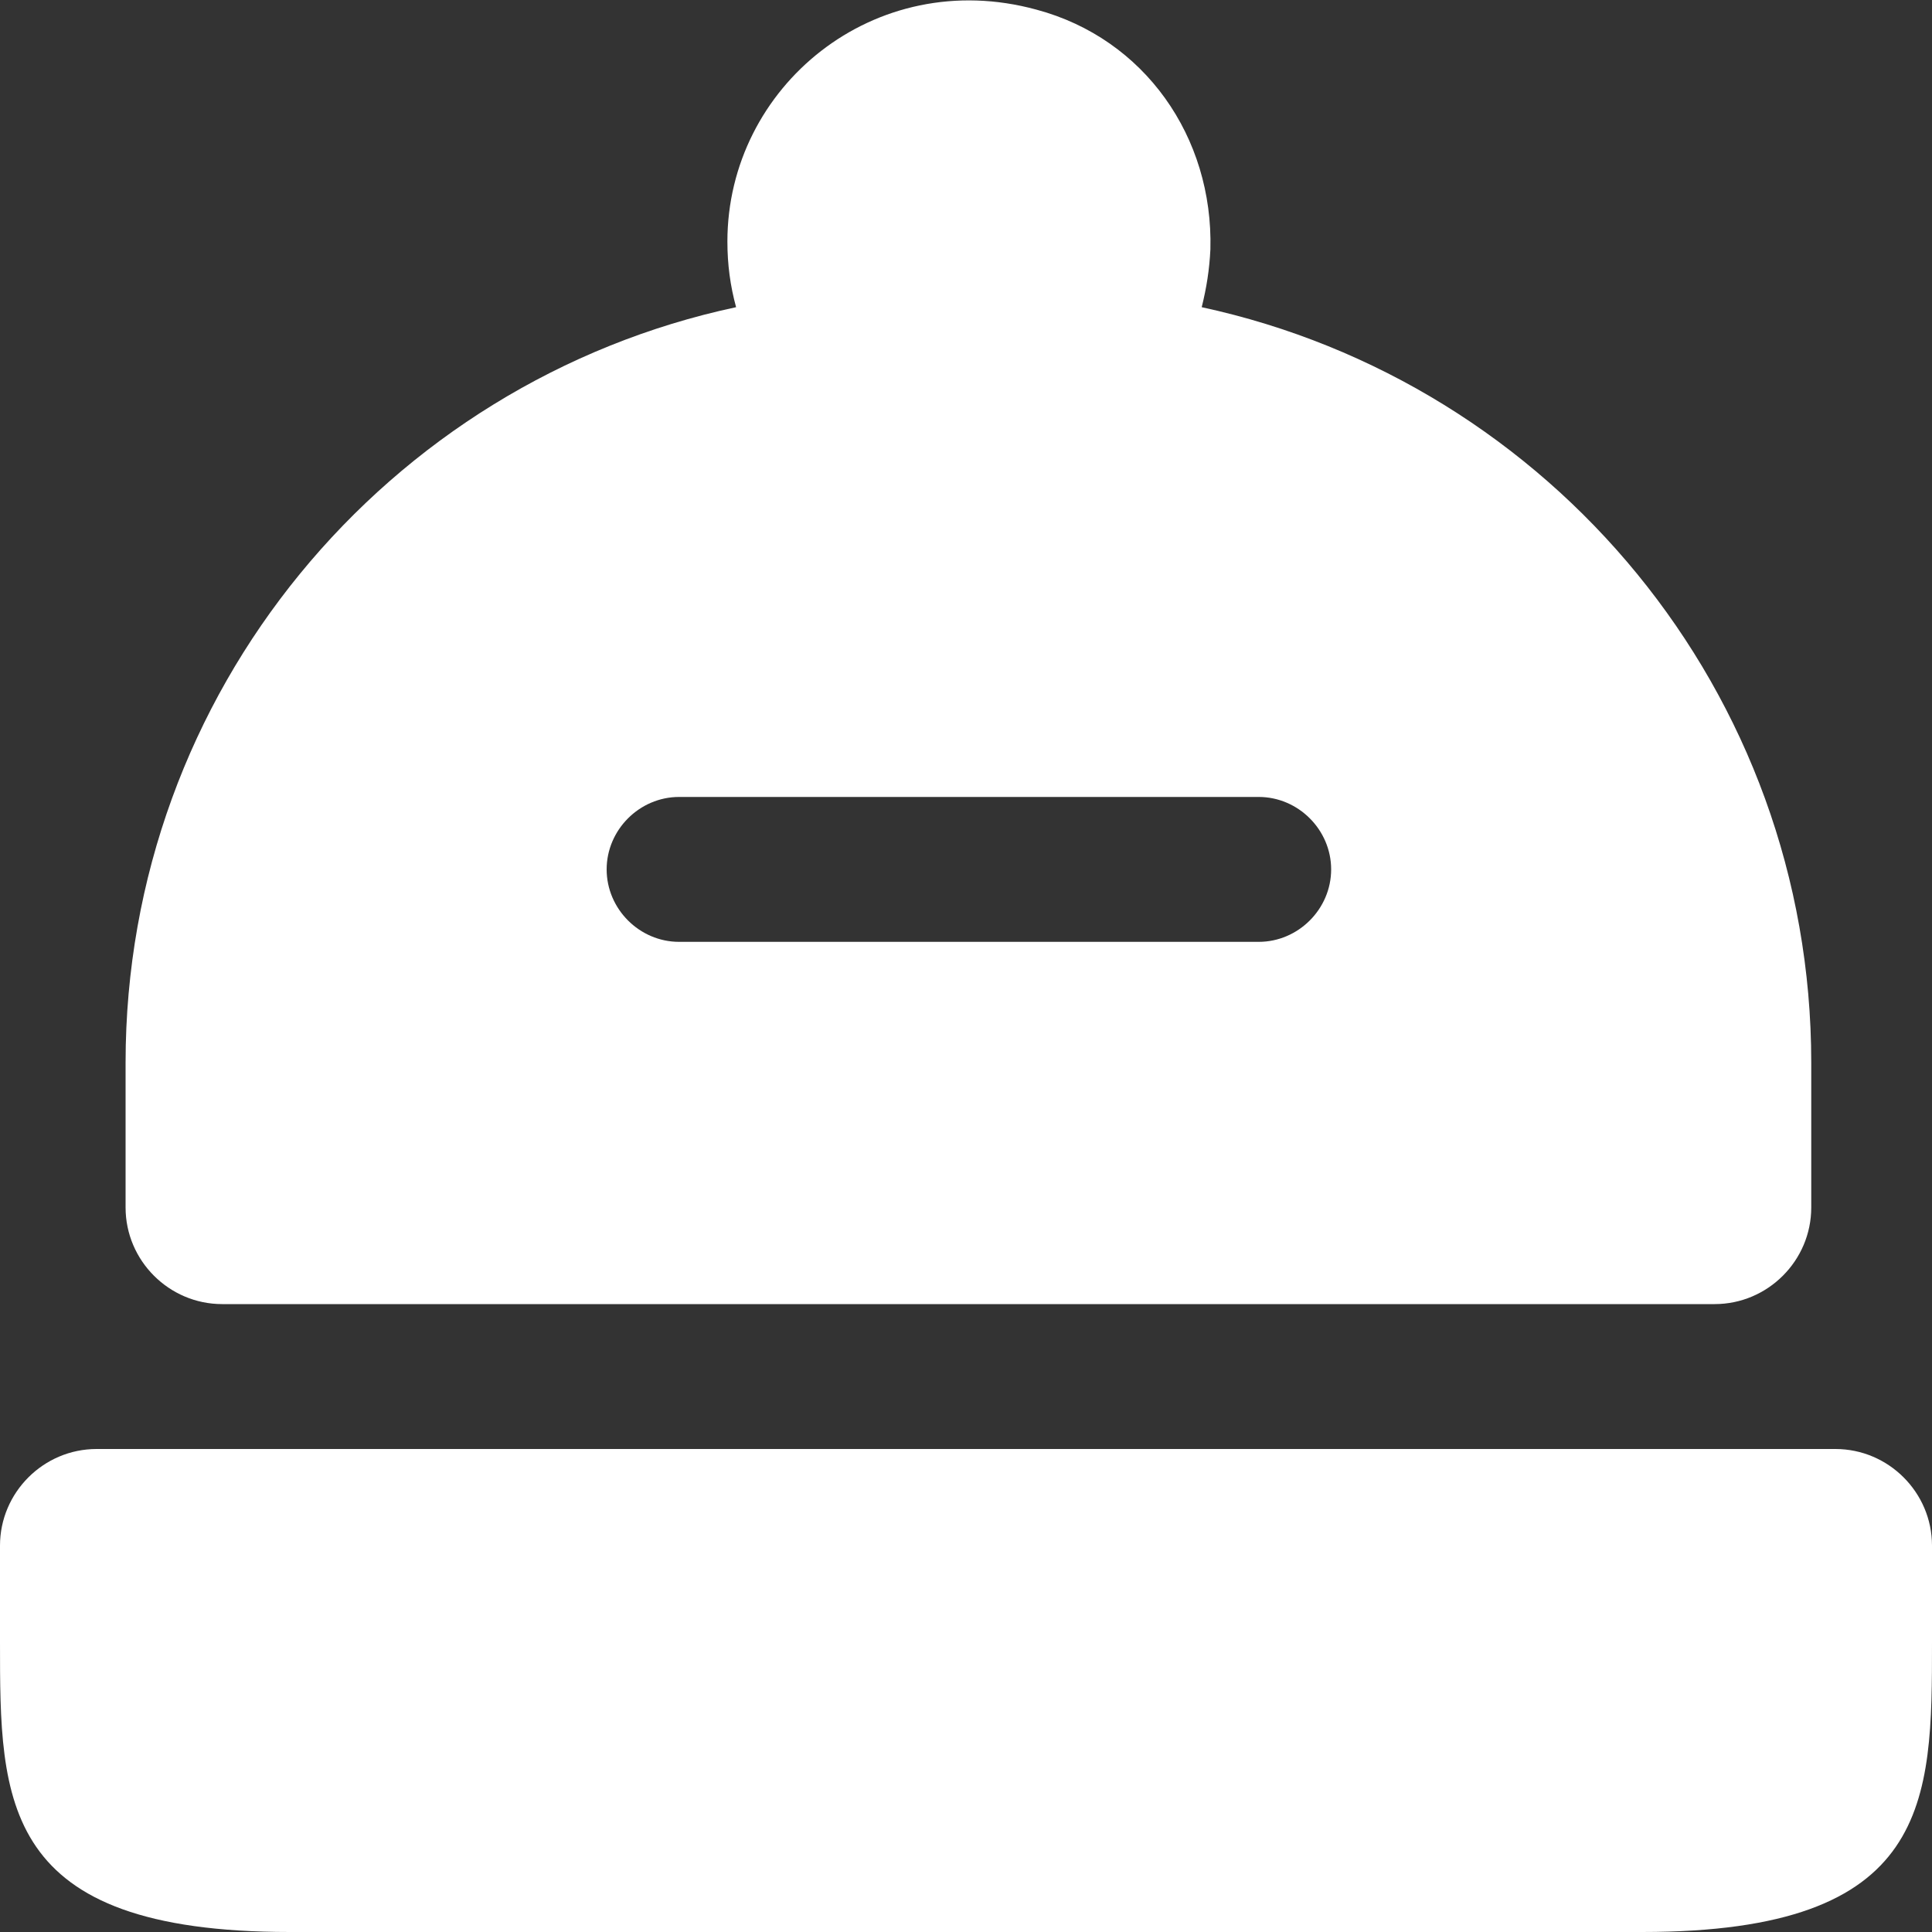 <?xml version="1.0" encoding="UTF-8"?>
<svg id="Layer_1" data-name="Layer 1" xmlns="http://www.w3.org/2000/svg" viewBox="0 0 20 20">
  <rect x="0" y="0" width="20" height="20" fill="#333333" stroke="none"/>
  <defs>
    <style>
      .cls-1 {
        fill: white;
      }
    </style>
  </defs>
  <path class="cls-1" d="M20,16v1c0,1.65,0,3-3,3H3c-3,0-3-1.35-3-3v-1c0-.55,.45-1,1-1H19c.55,0,1,.45,1,1Z"/>
  <path class="cls-1" d="M12.44,3.18c.05-.2,.08-.39,.09-.6,.03-1.16-.68-2.18-1.8-2.48-1.68-.46-3.2,.8-3.2,2.4,0,.24,.03,.46,.09,.68-3.61,.77-6.32,3.98-6.32,7.82v1.5c0,.55,.45,1,1,1h15.45c.55,0,1-.45,1-1v-1.5c0-3.84-2.7-7.04-6.31-7.82Zm.59,6.57H7.03c-.41,0-.75-.34-.75-.75s.34-.75,.75-.75h6c.41,0,.75,.34,.75,.75s-.34,.75-.75,.75Z"/>
</svg>